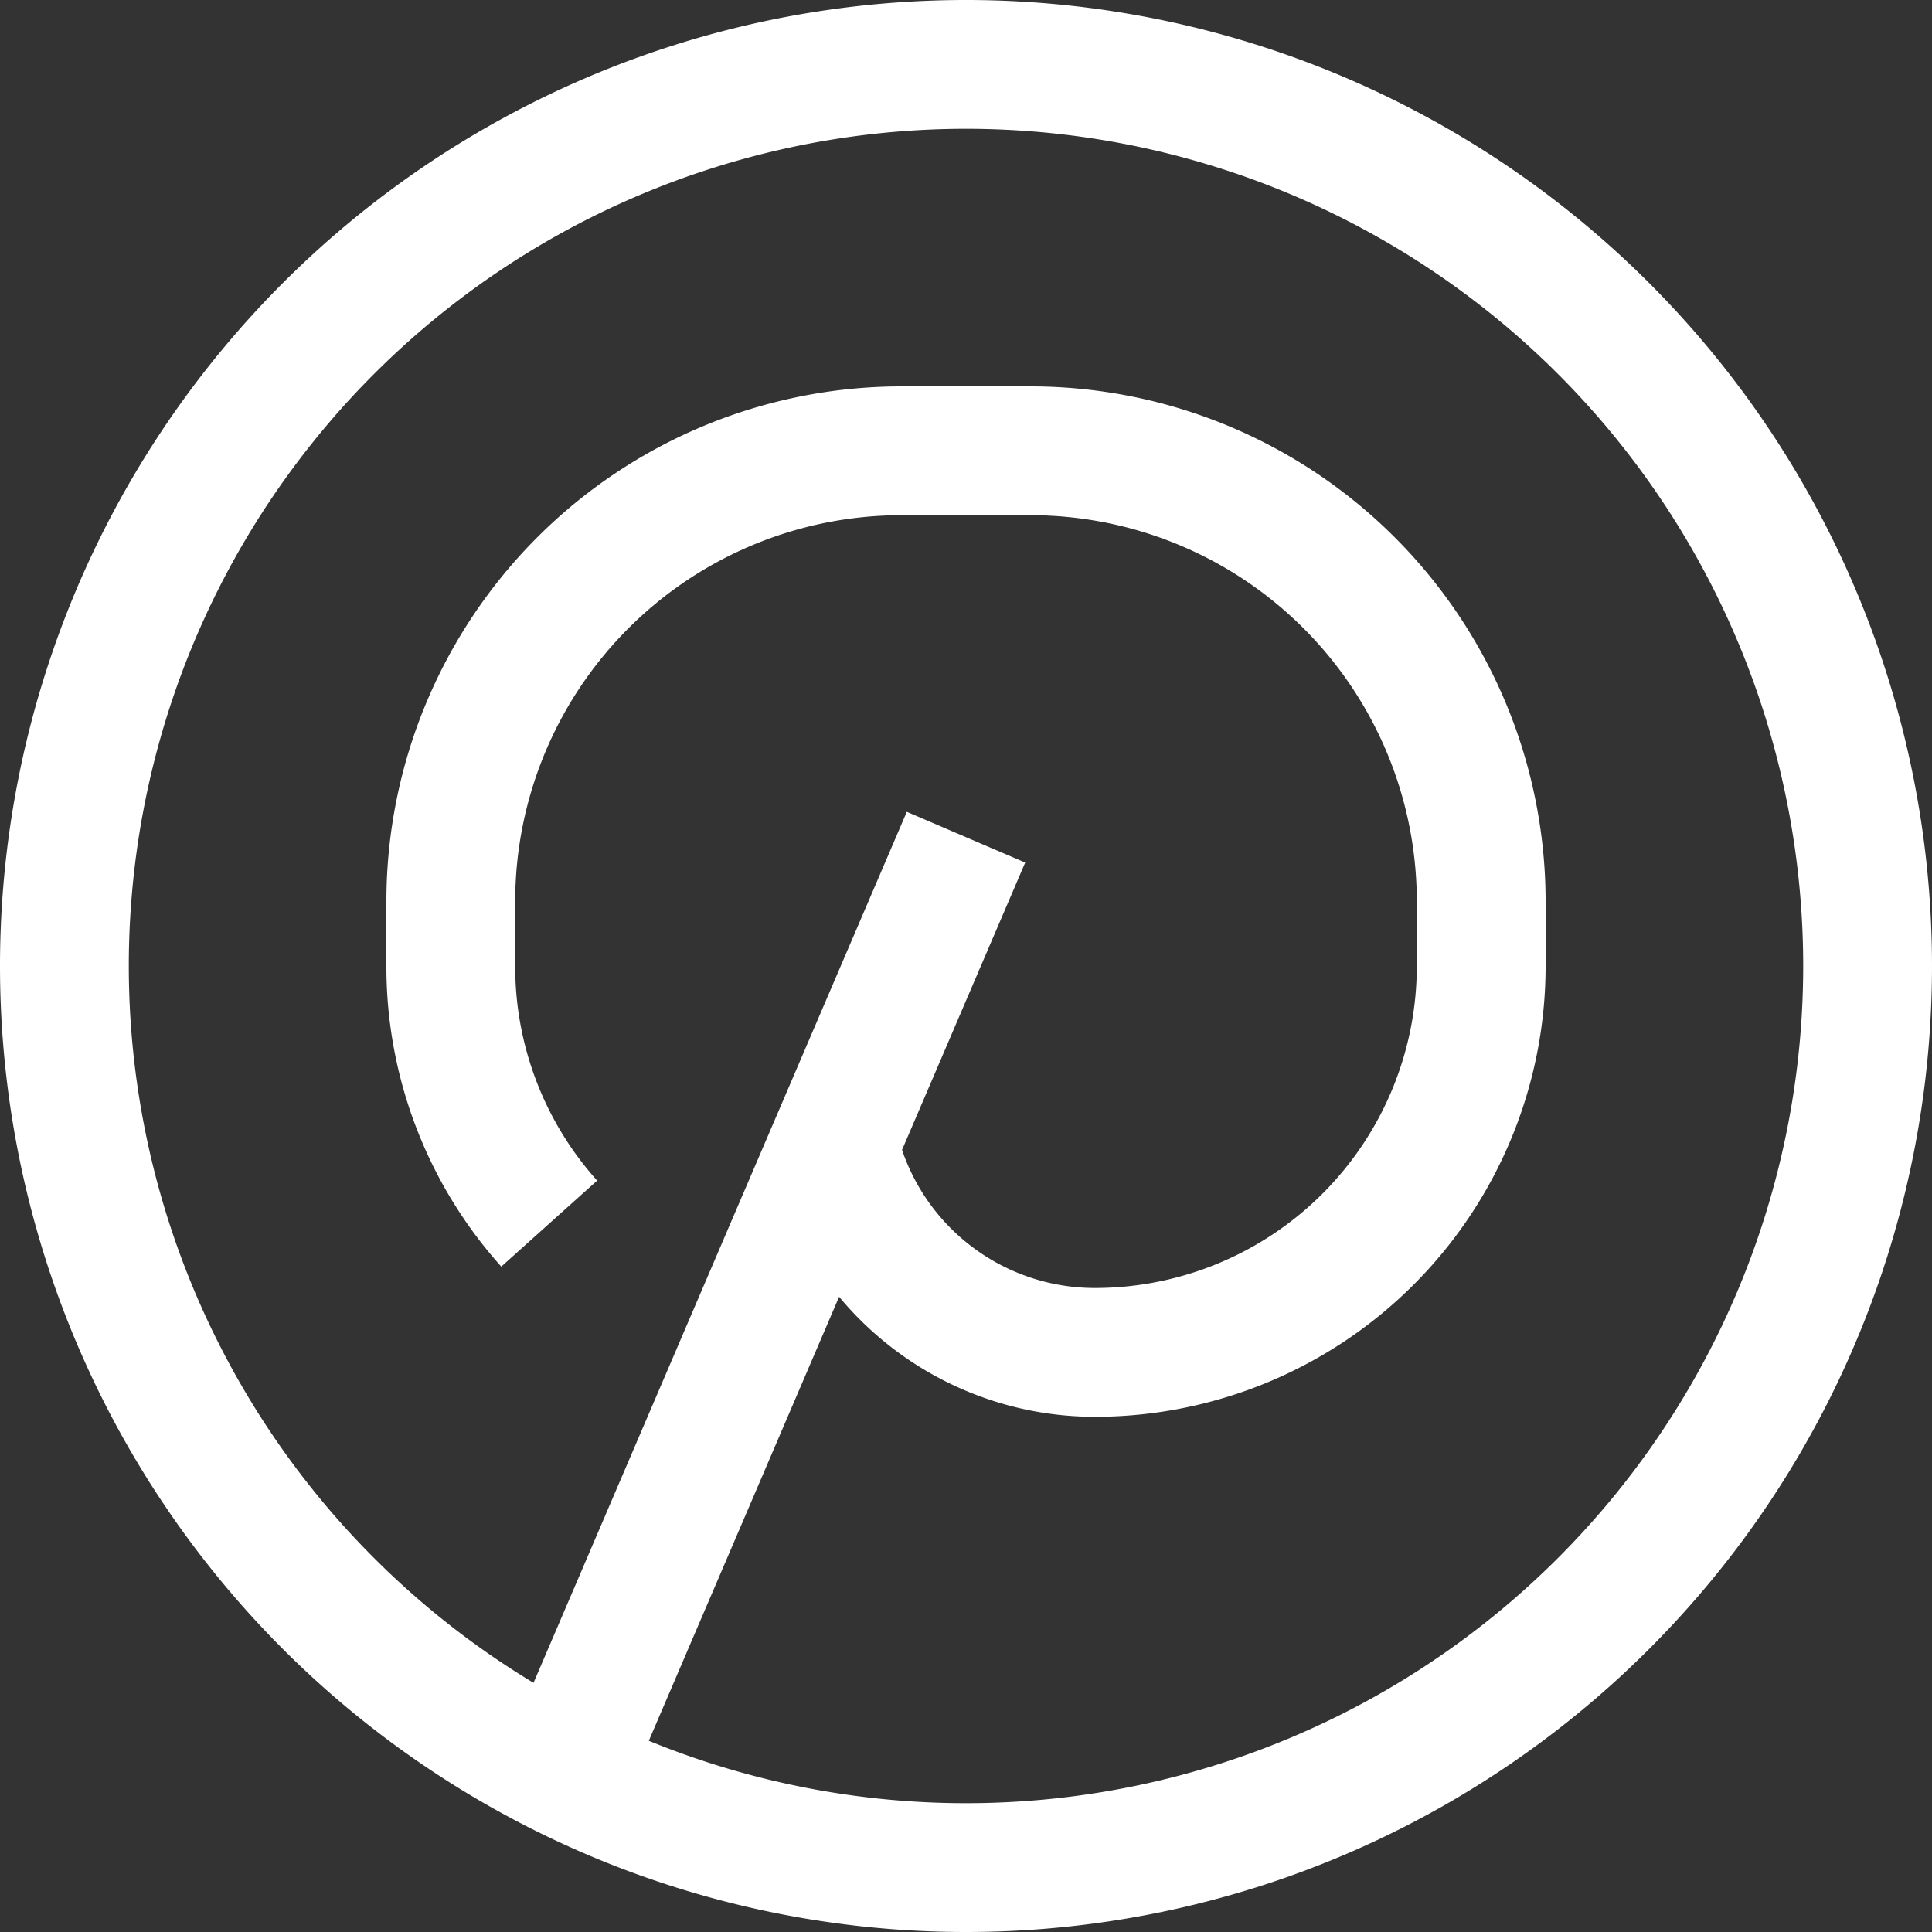 <svg xmlns="http://www.w3.org/2000/svg" width="32" height="32" viewBox="0 0 15 15"><rect x="0" y="0" width="15" height="15" fill="#333333" stroke="none"/><path fill="none" stroke="#fff" d="m4.5 13.5l3-7m-3.236 3a2.989 2.989 0 0 1-.764-2V7A3.5 3.5 0 0 1 7 3.5h1A3.5 3.5 0 0 1 11.5 7v.5a3 3 0 0 1-3 3a2.081 2.081 0 0 1-1.974-1.423L6.5 9m1 5.5a7 7 0 1 1 0-14a7 7 0 0 1 0 14Z"/></svg>